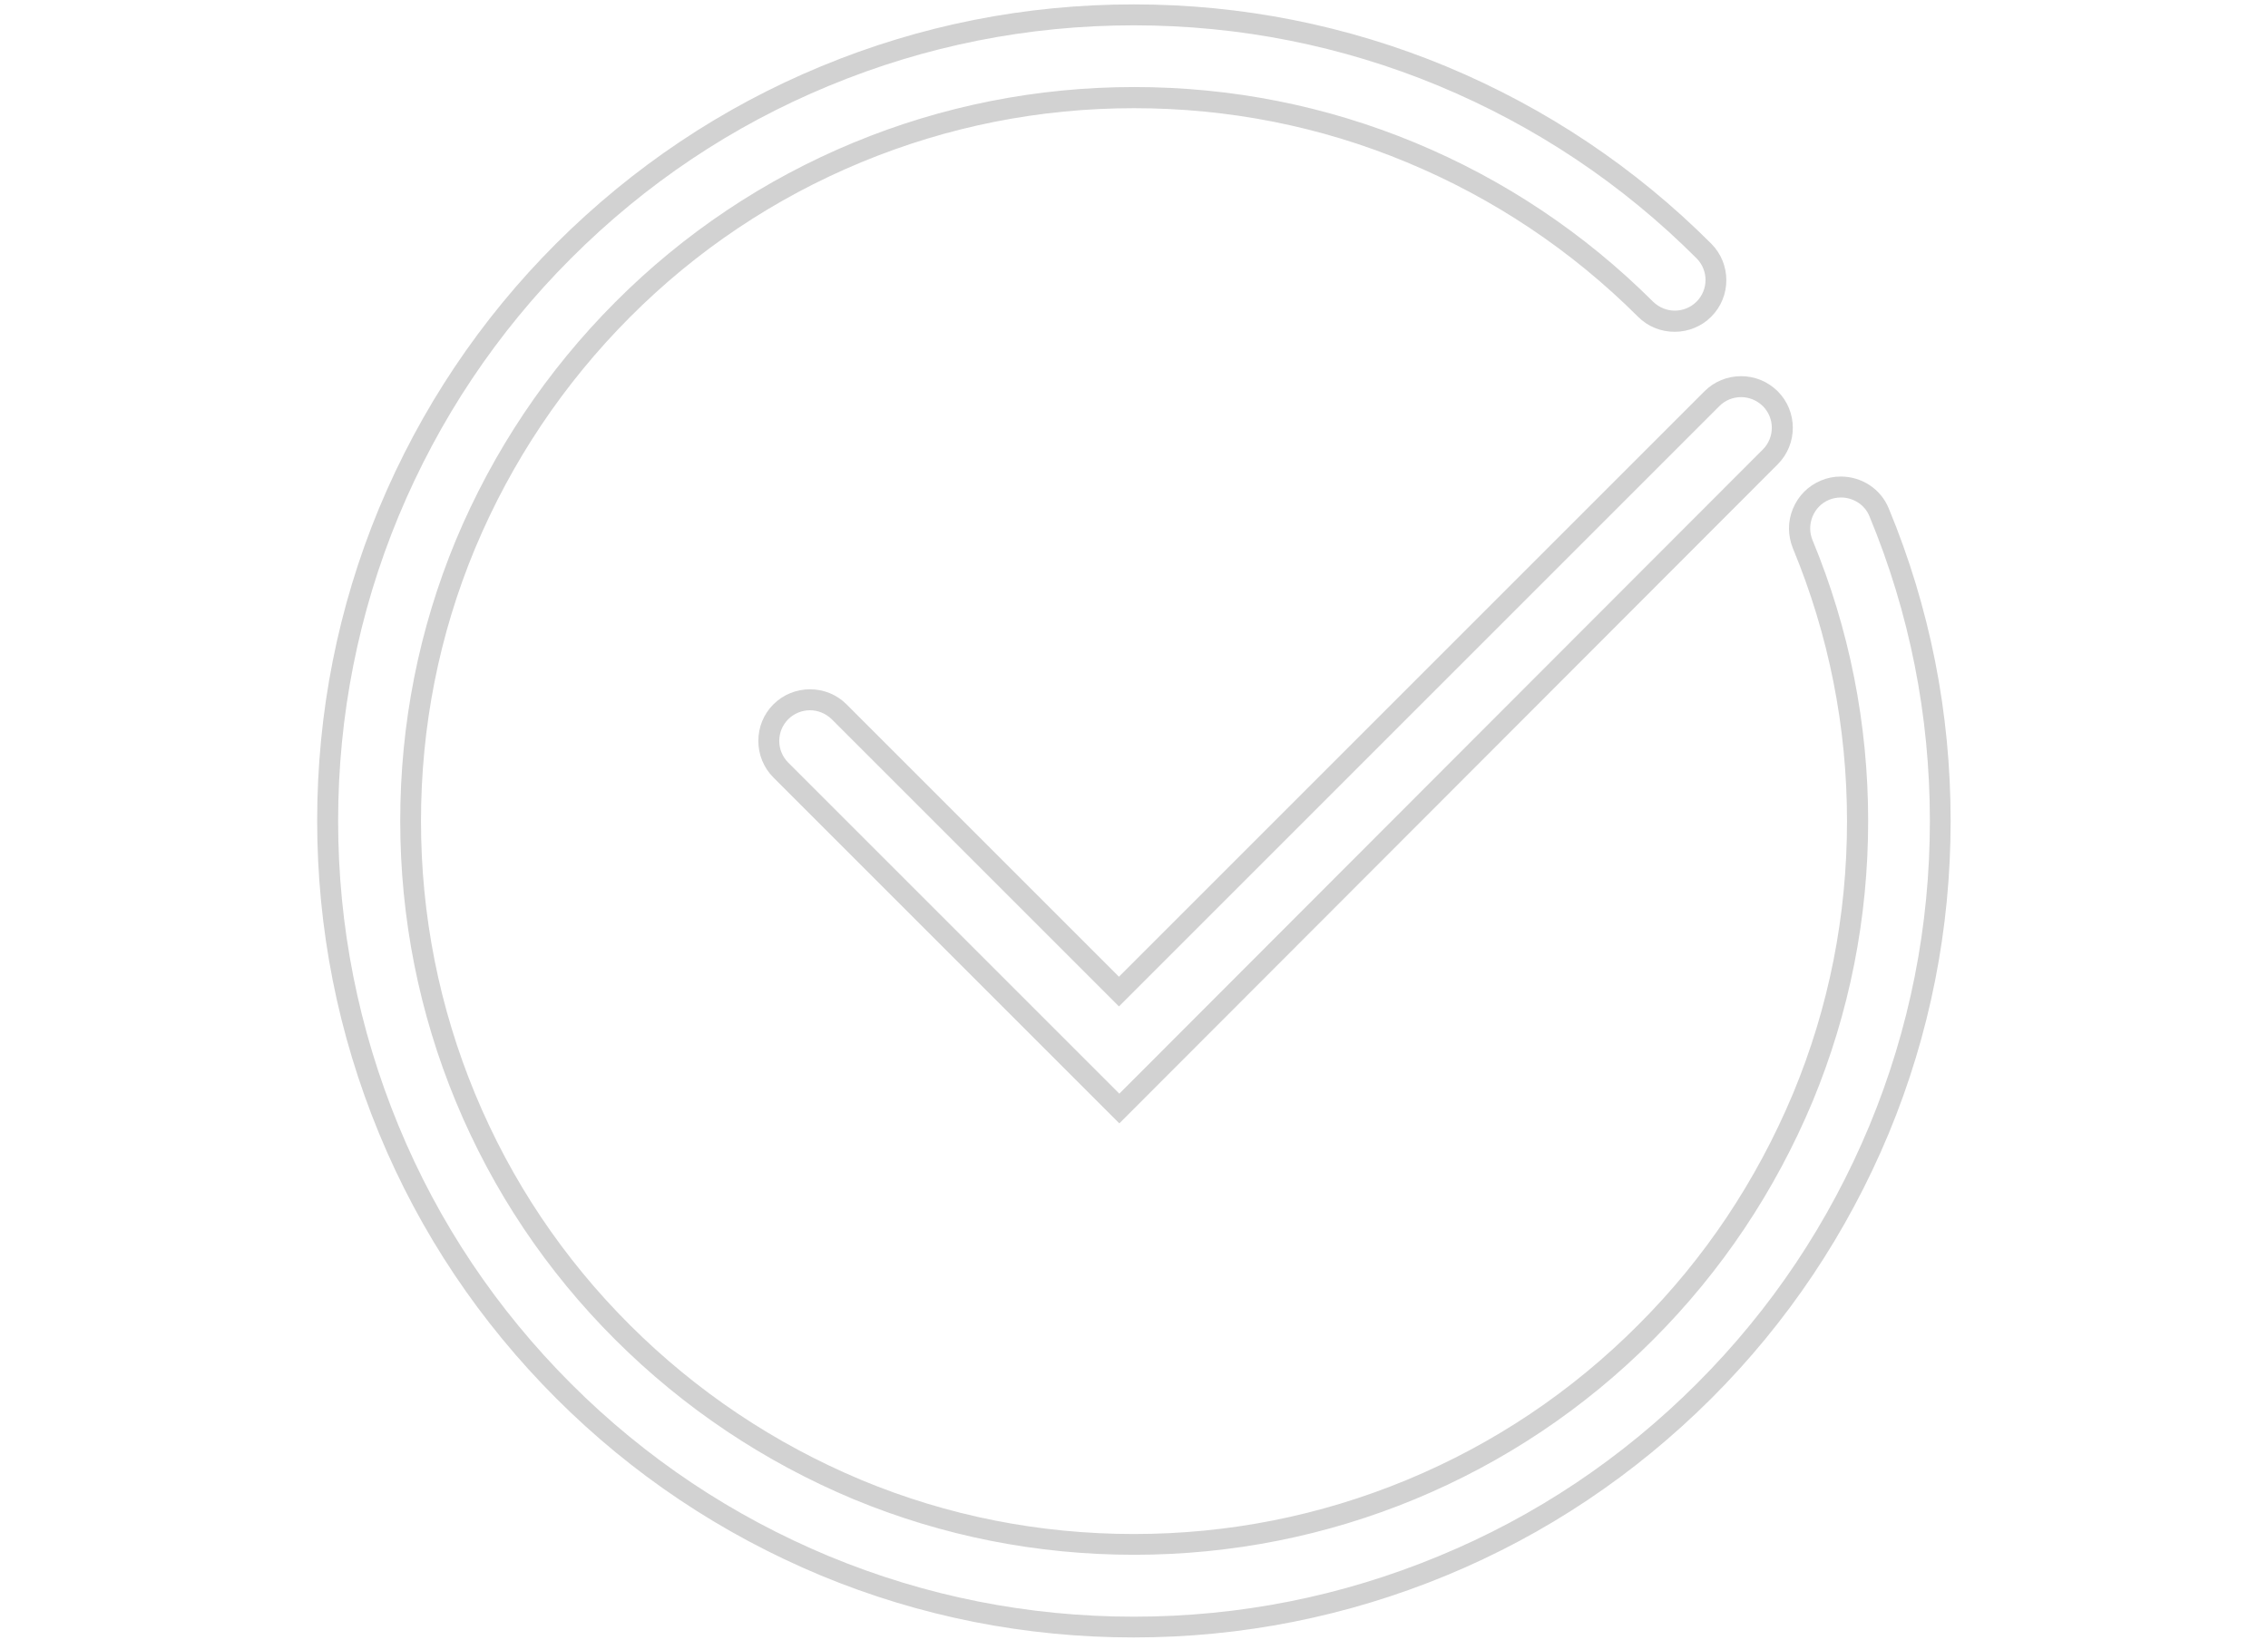 <?xml version="1.0" encoding="utf-8"?>
<!-- Generator: Adobe Illustrator 18.1.1, SVG Export Plug-In . SVG Version: 6.00 Build 0)  -->
<svg version="1.1" id="Layer_1" xmlns="http://www.w3.org/2000/svg" xmlns:xlink="http://www.w3.org/1999/xlink" x="0px" y="0px"
	 viewBox="0 -10.1 1190.6 861" enable-background="new 0 -10.1 1190.6 861" xml:space="preserve">
<g>
	<g>
		<path fill="#D2D2D2" d="M595.2,3.2c55.4,0,109.2,10.7,159.9,31.7c50.9,21.2,96.4,51.5,135.5,90.6c6.3,6.3,6.3,16.5,0,22.8
			c-3.1,3.1-7.3,4.7-11.4,4.7s-8.2-1.6-11.4-4.7c-36-35.9-78.2-64.1-125-83.5C696,45.4,646.4,35.6,595.4,35.6
			c-51,0-100.8,9.9-147.4,29.2c-46.8,19.4-89,47.6-125,83.7c-36,36.1-64.1,78.2-83.7,125c-19.4,46.8-29.2,96.4-29.2,147.4
			s9.9,100.8,29.2,147.4c19.4,46.8,47.6,89,83.7,125c36.1,36,78.2,64.1,125,83.7c46.8,19.4,96.4,29.2,147.4,29.2
			s100.8-9.9,147.4-29.2c46.8-19.4,89-47.6,125-83.7c36-36,64.1-78.2,83.7-125c19.4-46.8,29.2-96.4,29.2-147.4
			s-9.9-100.8-29.2-147.4c-3.4-8.2,0.5-17.8,8.7-21.2c2-0.8,4.1-1.2,6.2-1.2c6.4,0,12.5,3.7,15,9.9c21,50.7,31.7,104.5,31.7,159.9
			c0,55.4-10.7,109.2-31.7,159.9c-21.2,50.9-51.5,96.4-90.6,135.5c-39.1,39.1-84.6,69.6-135.5,90.6
			c-50.9,21.1-104.7,31.8-160.1,31.8c-55.4,0-109.2-10.7-159.9-31.7c-50.9-21.2-96.4-51.5-135.5-90.6
			c-39.1-39.1-69.6-84.6-90.6-135.5c-21-50.9-31.7-104.7-31.7-160c0-55.3,10.7-109.2,31.7-159.9c21.2-50.9,51.5-96.4,90.6-135.5
			c39.1-39.1,84.6-69.6,135.5-90.6C486,13.9,539.8,3.2,595.2,3.2 M595.2-7.8c-56.8,0-112,10.9-164.1,32.5
			c-52,21.5-98.8,52.8-139.1,93c-39.9,39.9-71.2,86.7-93,139c-21.6,52.1-32.5,107.4-32.5,164.1c0,56.6,10.9,111.9,32.5,164.2
			c21.5,52.1,52.8,98.9,93,139.1c39.9,39.9,86.7,71.2,139,93c52.1,21.6,107.4,32.5,164.1,32.5c56.8,0,112.1-11,164.3-32.6
			c52-21.5,98.8-52.8,139.1-93c39.9-39.9,71.2-86.7,93-139c21.6-52.1,32.5-107.4,32.5-164.1c0-56.8-10.9-112-32.5-164.1
			c-4.2-10.2-14.1-16.7-25.2-16.7c-3.6,0-7.1,0.7-10.4,2.1c-6.7,2.8-11.9,8-14.7,14.8c-2.8,6.7-2.7,14.1,0,20.8
			c18.8,45.4,28.4,93.6,28.4,143.2c0,49.6-9.5,97.8-28.4,143.2c-19.2,45.8-46.5,86.7-81.3,121.4c-34.9,35-75.8,62.4-121.4,81.3
			c-45.4,18.8-93.6,28.4-143.2,28.4c-49.6,0-97.8-9.5-143.2-28.4c-45.6-19.1-86.5-46.5-121.4-81.3c-35-34.9-62.4-75.8-81.3-121.4
			c-18.8-45.4-28.4-93.6-28.4-143.2c0-49.6,9.5-97.8,28.4-143.2c19.1-45.6,46.5-86.5,81.3-121.4c34.9-35,75.8-62.4,121.4-81.3
			c45.4-18.8,93.6-28.4,143.2-28.4c49.6,0,97.8,9.5,143.2,28.4c45.5,18.9,86.4,46.2,121.4,81.1c5.1,5.1,11.9,7.9,19.2,7.9
			c7.2,0,14.1-2.8,19.2-7.9c10.6-10.6,10.6-27.8,0-38.4c-39.9-39.9-86.7-71.2-139-93C707.2,3.2,651.9-7.8,595.2-7.8L595.2-7.8z"/>
	</g>
</g>
<g>
	<path fill="#D2D2D2" d="M914,198.4c4.1,0,8.2,1.6,11.4,4.7c6.3,6.3,6.3,16.5,0,22.8L587.6,564.1L413.8,390.3
		c-6.3-6.3-6.3-16.5,0-22.8c3.1-3.1,7.3-4.7,11.4-4.7s8.2,1.6,11.4,4.7l150.8,150.8l315.2-315.2C905.7,200,909.8,198.4,914,198.4
		 M914,187.4c-7.2,0-14.1,2.8-19.2,7.9L587.4,502.7l-143-143c-5.1-5.1-11.9-7.9-19.2-7.9c-7.2,0-14.1,2.8-19.2,7.9
		s-7.9,11.9-7.9,19.2c0,7.2,2.8,14.1,7.9,19.2l173.8,173.8l7.8,7.8l7.8-7.8l337.8-338.2c10.6-10.6,10.6-27.8,0-38.4
		C928,190.2,921.2,187.4,914,187.4L914,187.4z"/>
</g>
</svg>
